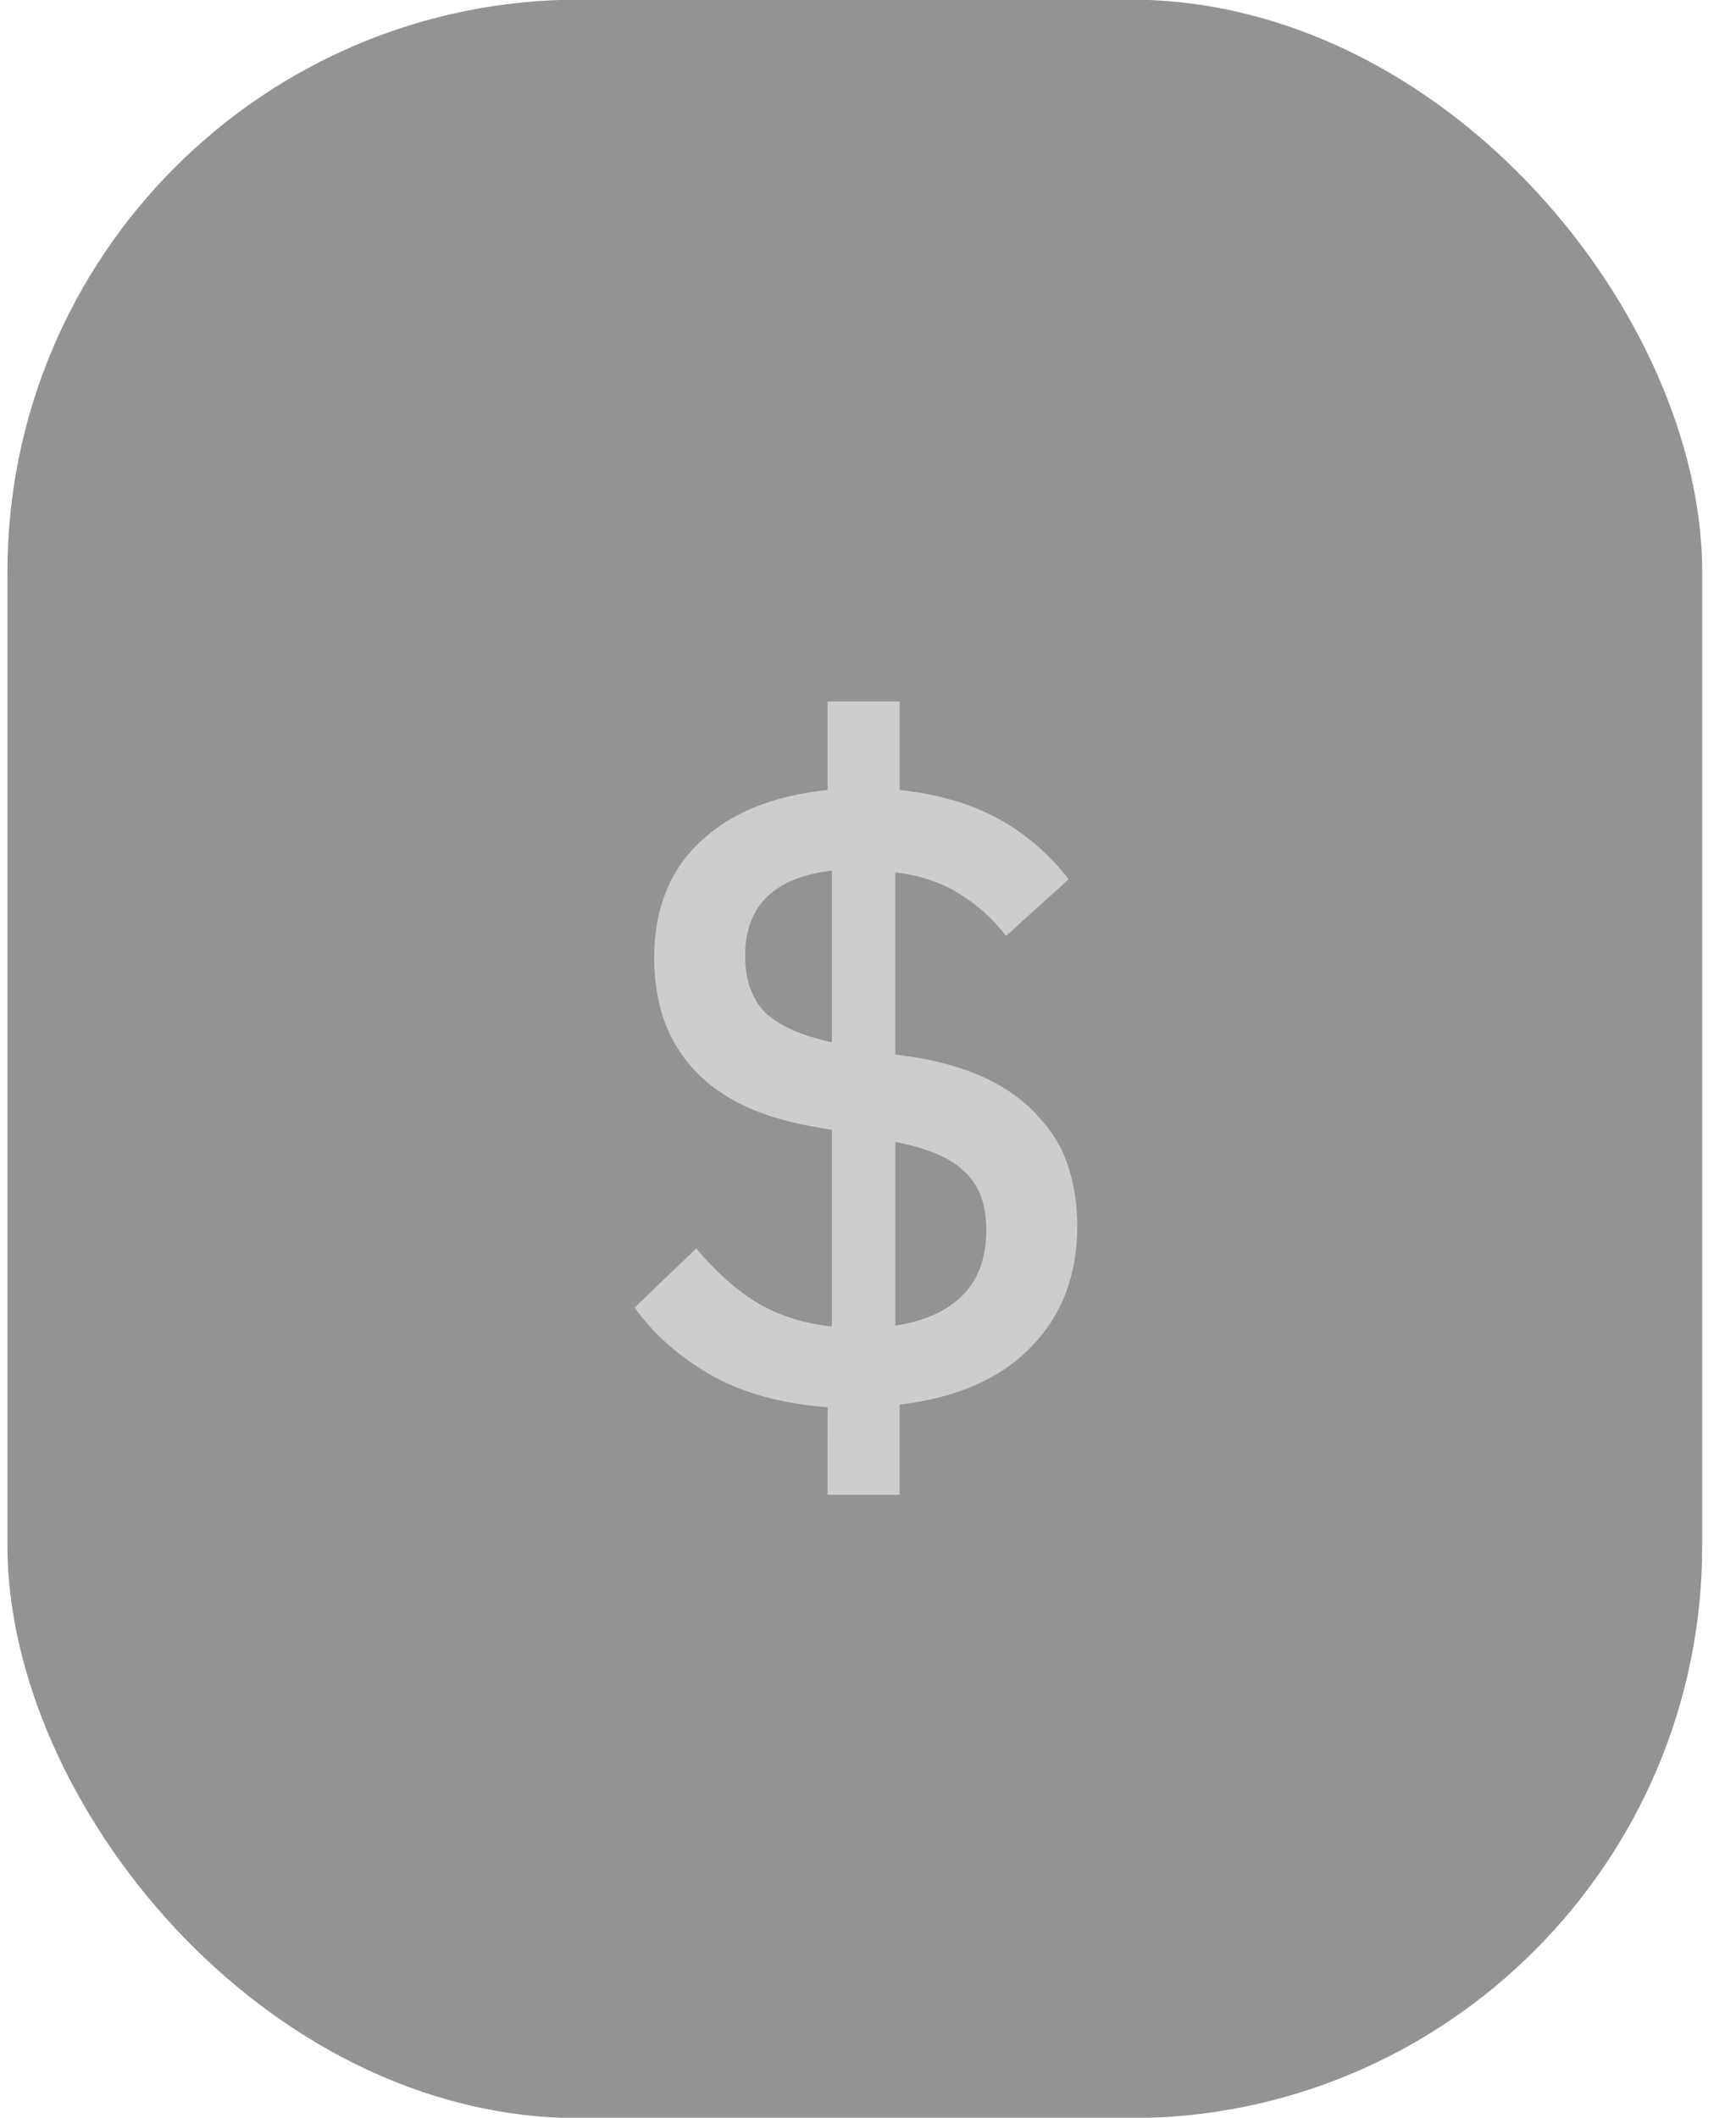 <svg fill="none" height="50" viewBox="0 0 41 50" width="41" xmlns="http://www.w3.org/2000/svg"><g opacity=".5"><rect fill="#27282d" height="50.017" rx="13.513" width="40.026" x=".176" y="-.009"/><path d="m19.545 33.223c-1.081-.081-1.993-.331-2.736-.75-.743-.419-1.351-.953-1.824-1.601l1.459-1.399c.46.554.946.986 1.459 1.297.513.297 1.095.48 1.743.547v-4.642l-.466-.081c-.676-.122-1.25-.304-1.723-.547s-.858-.54-1.155-.892c-.297-.351-.513-.736-.649-1.155-.135-.432-.203-.892-.203-1.378 0-1.149.358-2.061 1.074-2.736.716-.689 1.723-1.101 3.02-1.236v-2.088h1.703v2.088c.892.095 1.662.318 2.311.669.649.351 1.209.831 1.682 1.439l-1.48 1.338c-.324-.419-.703-.757-1.135-1.014-.419-.257-.912-.419-1.48-.486v4.297l.547.081c.676.122 1.25.304 1.723.547.473.243.858.54 1.155.892.311.338.534.723.669 1.155.135.432.203.892.203 1.378 0 1.162-.365 2.115-1.095 2.858-.716.743-1.75 1.196-3.101 1.358v2.128h-1.703zm-1.946-10.662c0 .568.155 1.014.466 1.338.324.311.851.547 1.581.709v-4.054c-1.365.162-2.047.831-2.047 2.007zm5.696 6.486c0-.608-.169-1.067-.507-1.378-.324-.324-.872-.561-1.642-.71v4.338c.703-.108 1.236-.351 1.601-.73.365-.378.547-.885.547-1.52z" fill="#9a9b9d"/></g></svg>